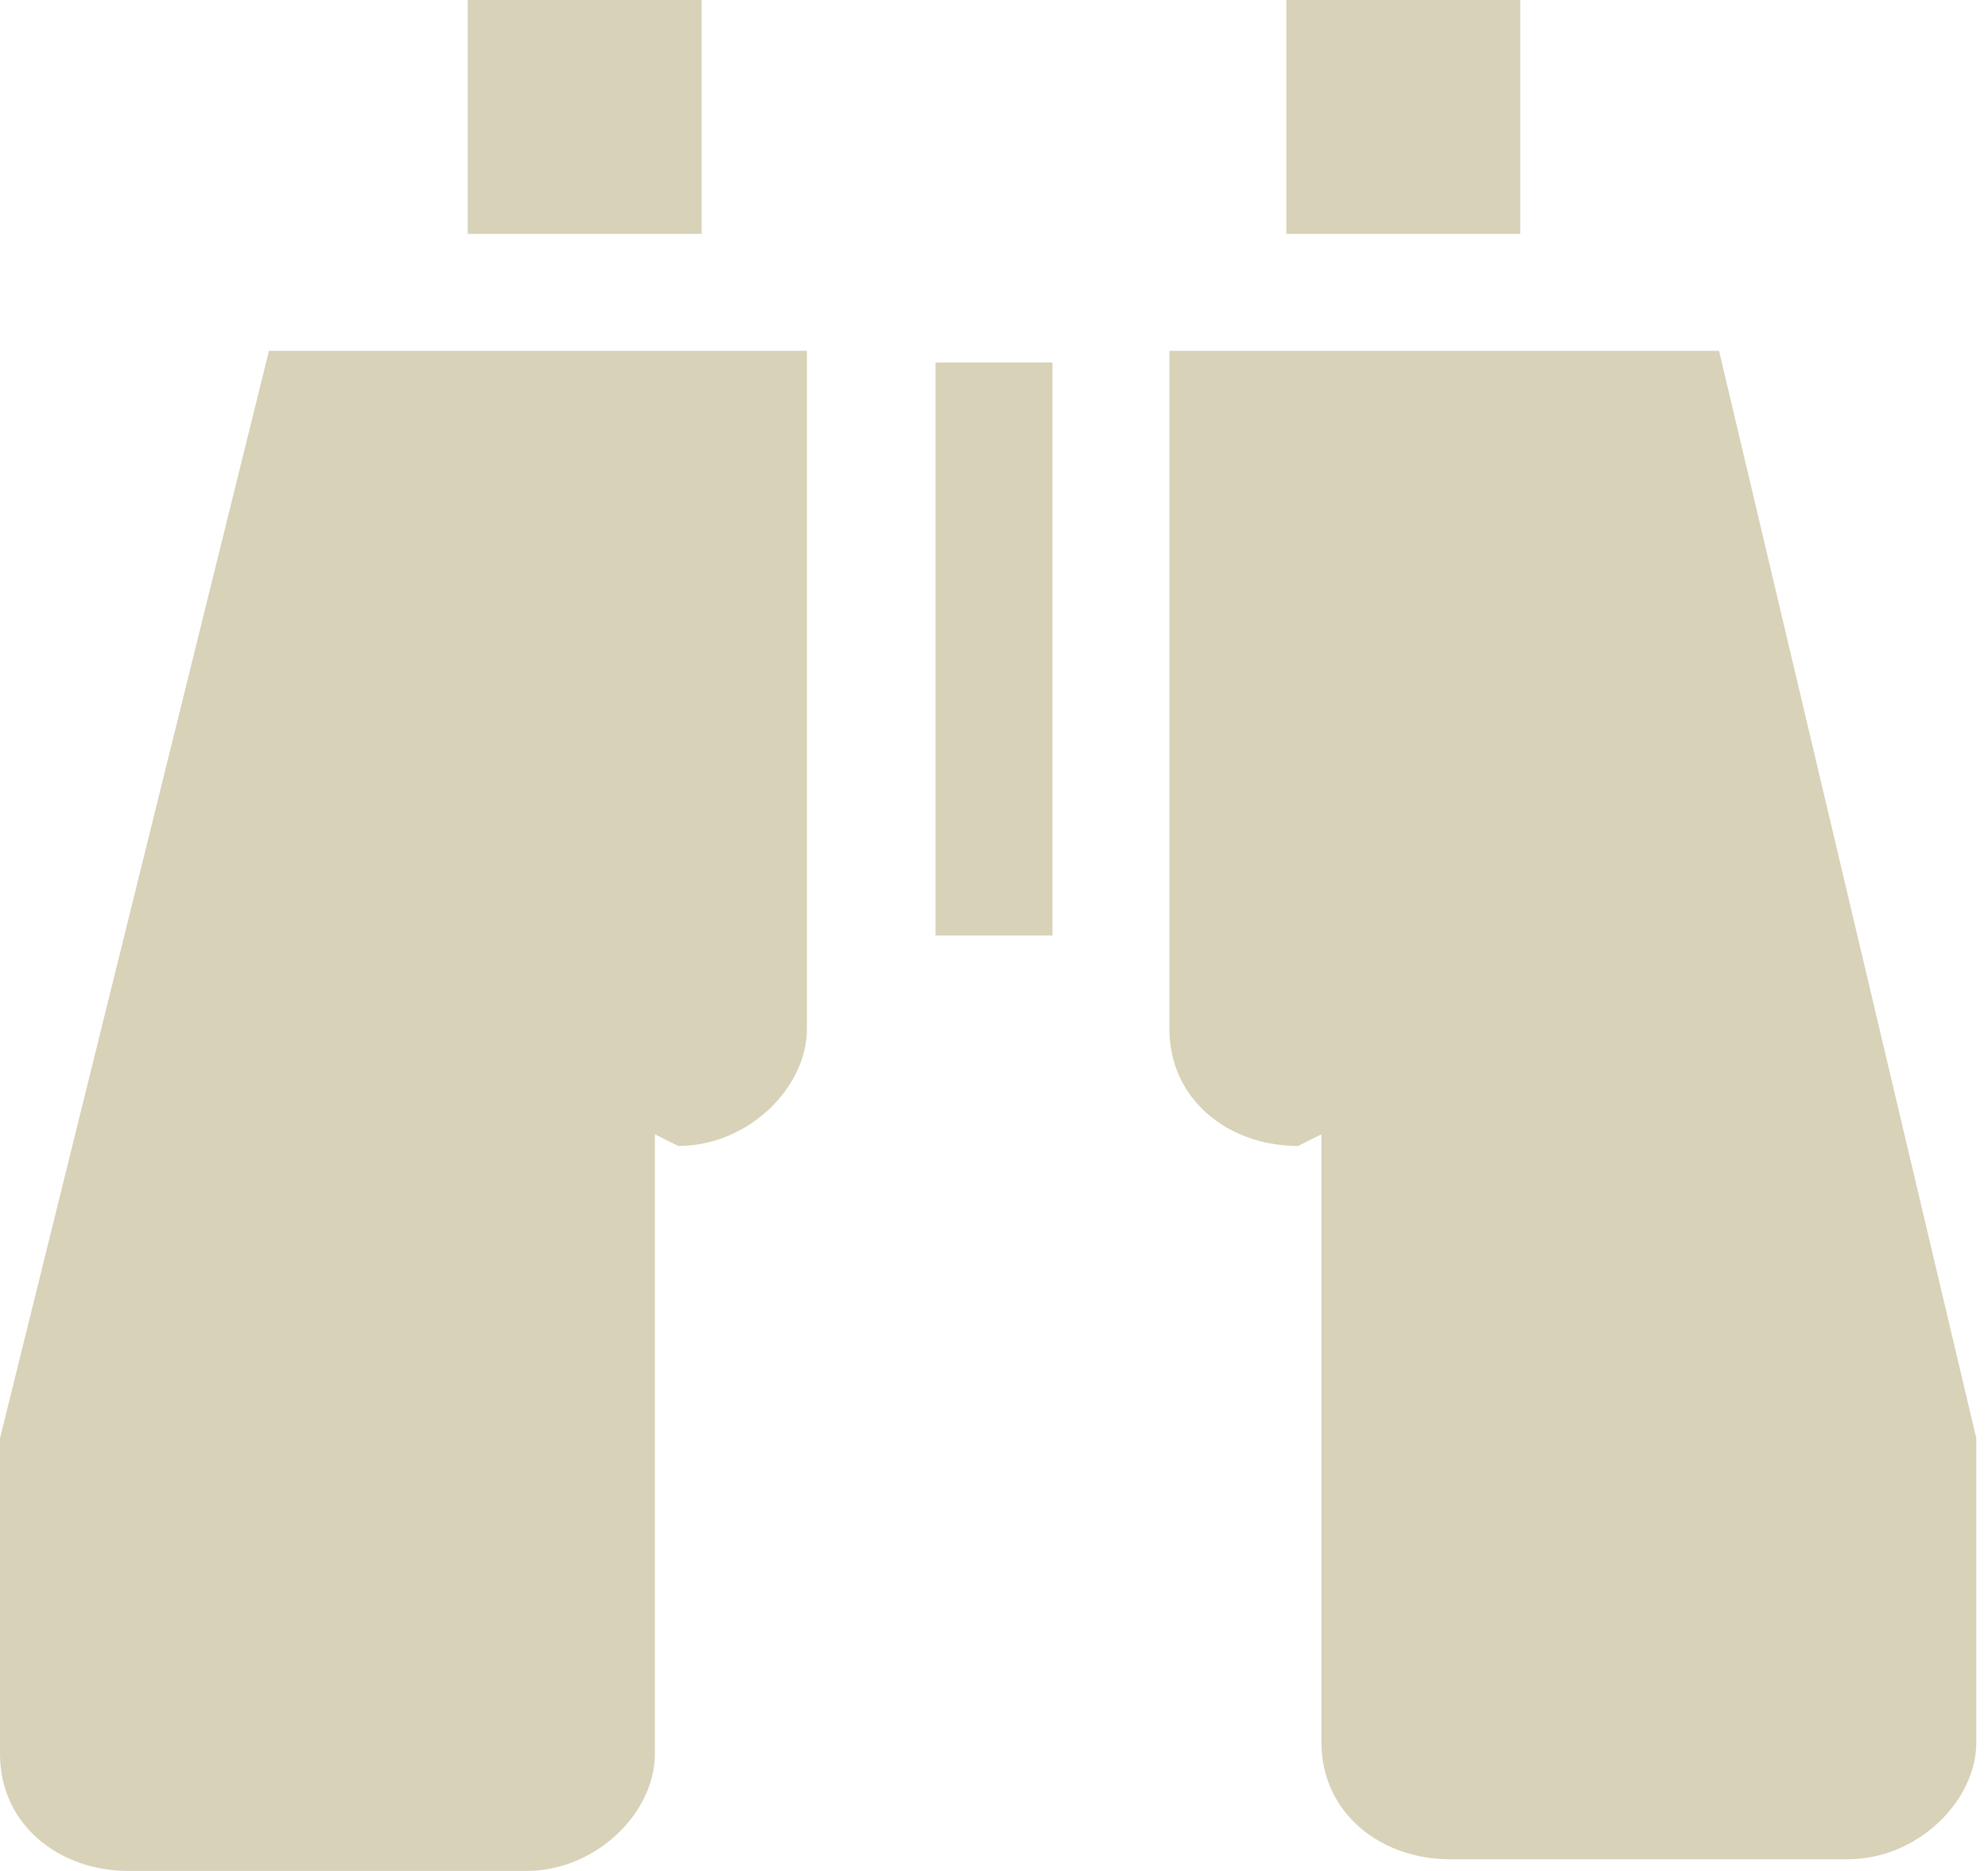 <svg xmlns="http://www.w3.org/2000/svg" viewBox="0 0 17 16"><path d="M0 12.3V15c0 .6.5 1 1.1 1h3.4c.6 0 1.1-.5 1.1-1V9.7l.2.1c.6 0 1.1-.5 1.1-1V3H2.3L0 12.3zM14.7 3H10v5.8c0 .6.5 1 1.1 1l.2-.1v5.2c0 .6.5 1 1.1 1h3.4c.6 0 1.1-.5 1.1-1v-2.6L14.7 3zM4 0h2v2H4zm7 0h2v2h-2zM8 3.1h1V8H8z" fill="#D7D2B8"/></svg>